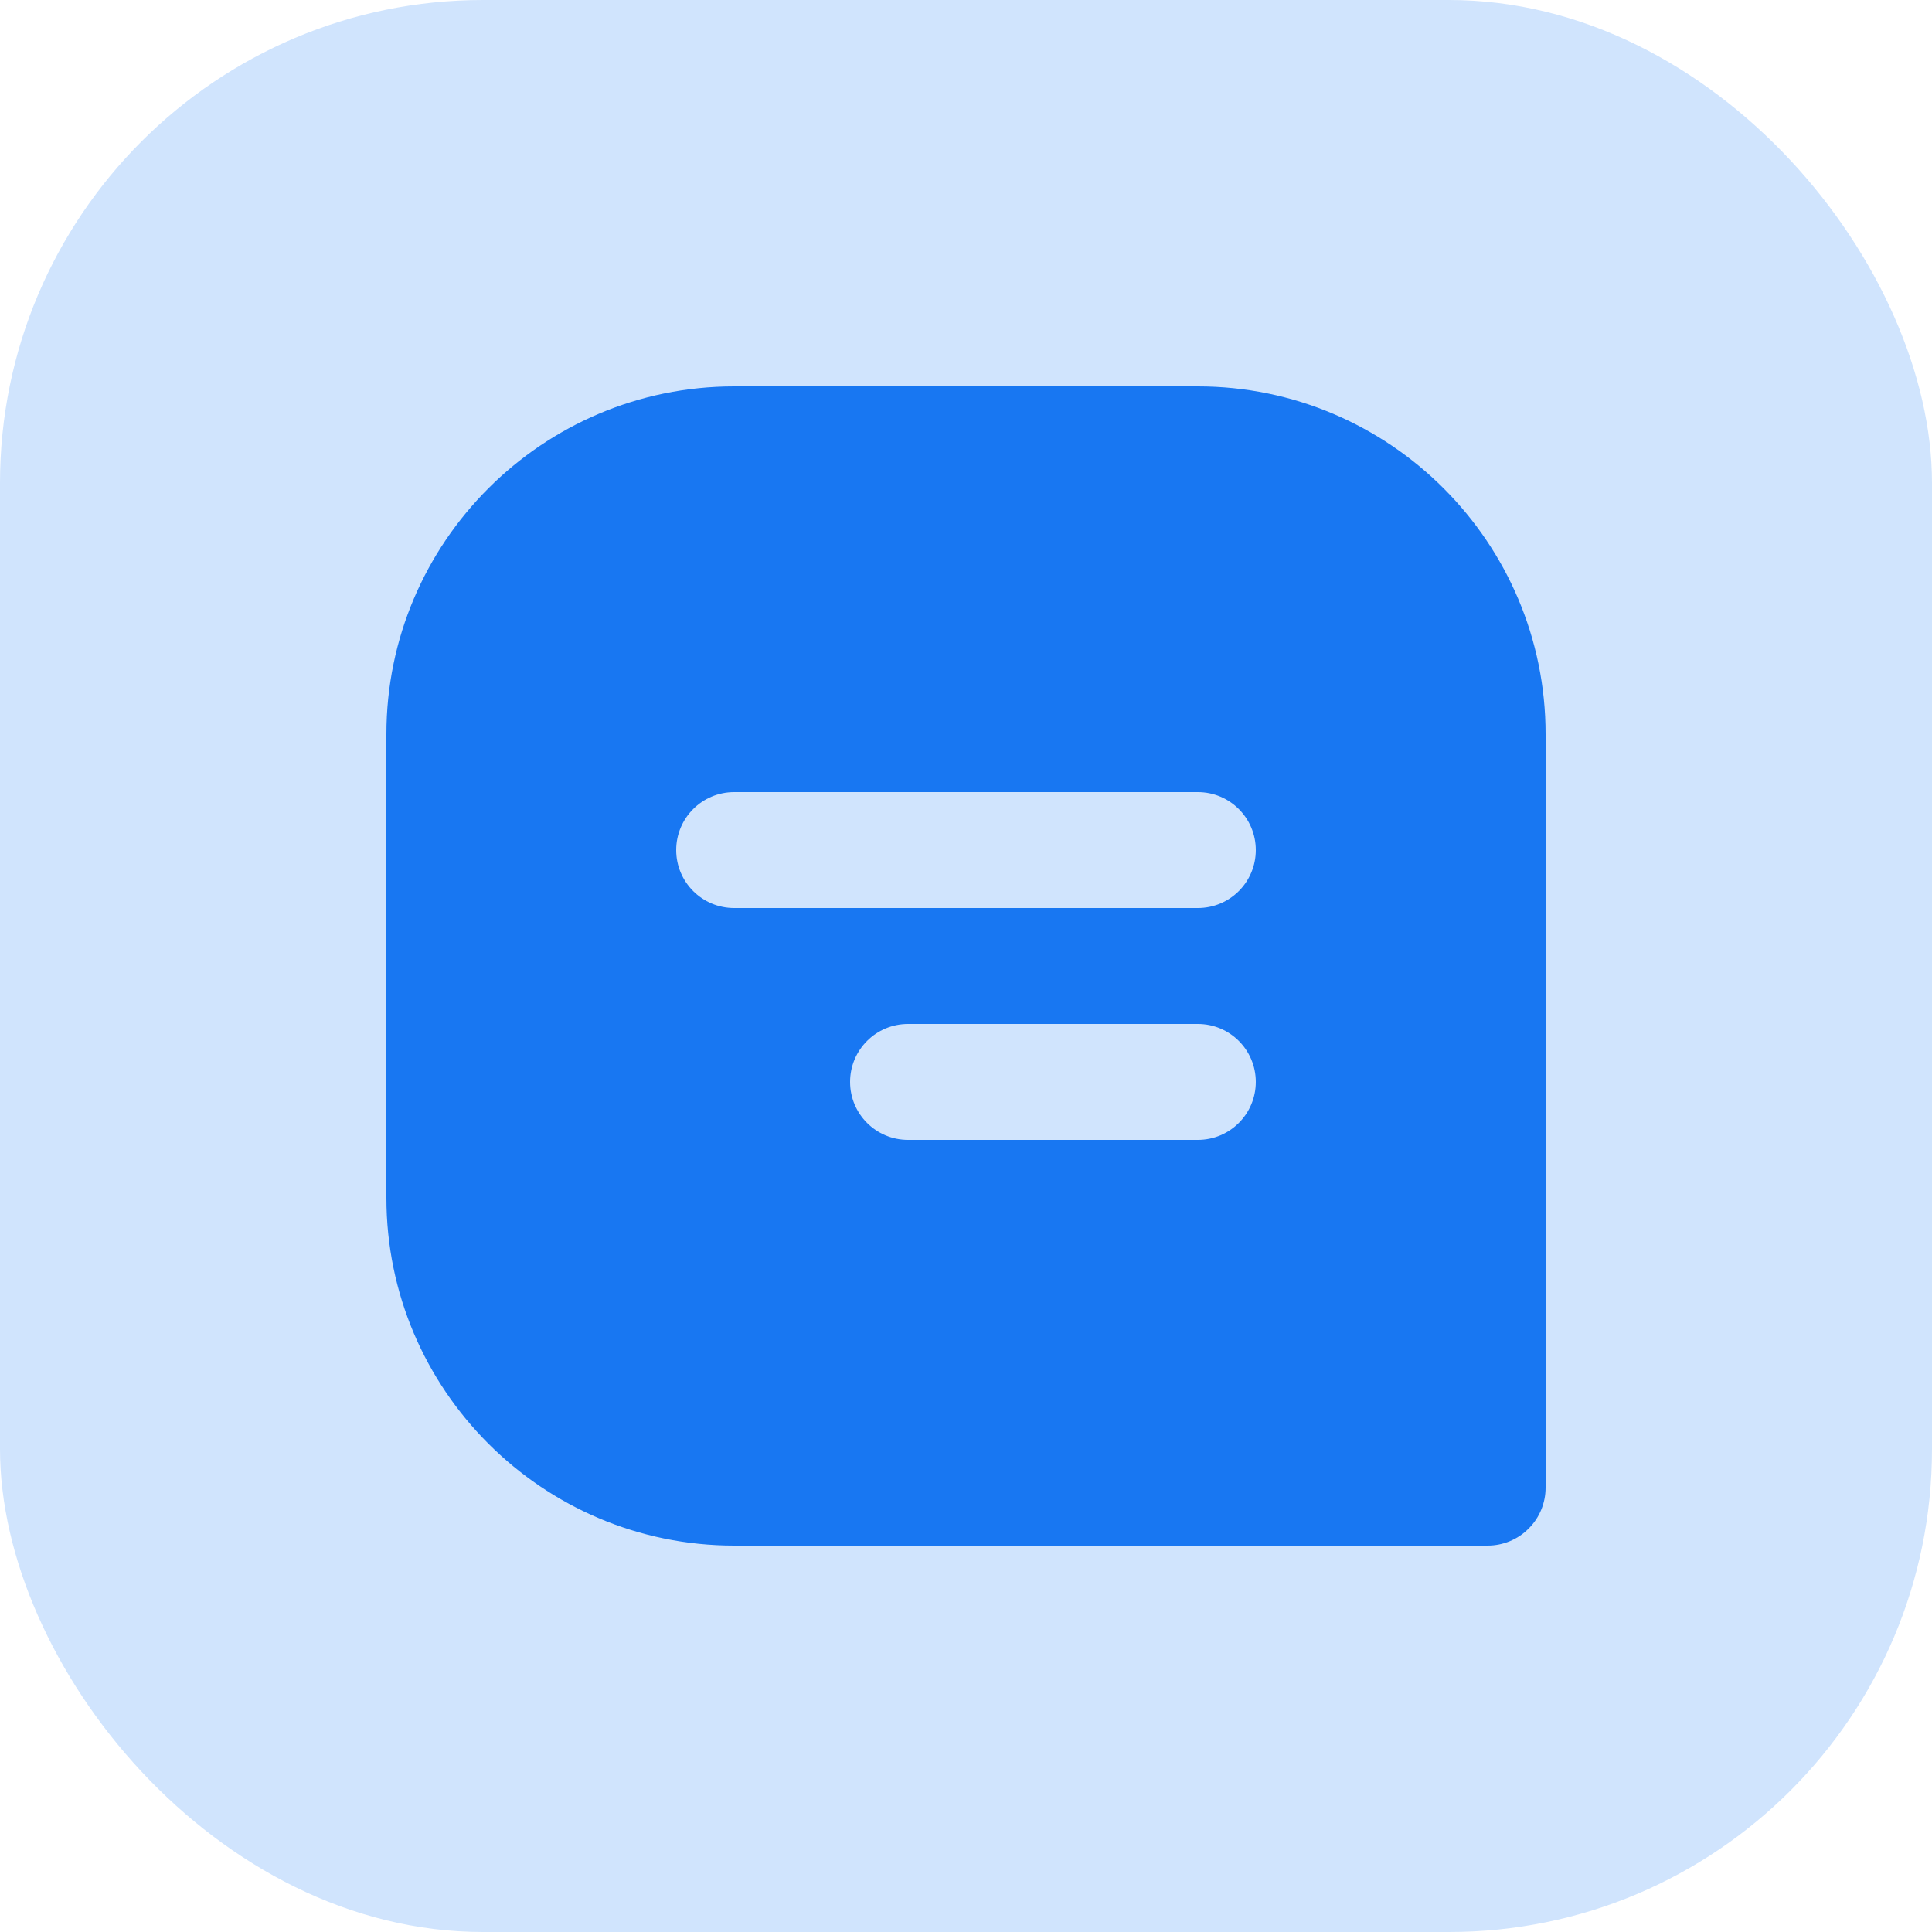 <svg width="40" height="40" viewBox="0 0 40 40" fill="none" xmlns="http://www.w3.org/2000/svg">
<rect width="40" height="40" rx="10" fill="#D0E4FD"/>
<path d="M15.2 8H24.8C28.771 8 32 11.229 32 15.2V30.8C32 31.118 31.874 31.424 31.648 31.648C31.424 31.874 31.118 32 30.8 32H15.2C11.229 32 8 28.771 8 24.8V15.2C8 11.229 11.229 8 15.2 8ZM17.6 22.4C17.6 23.063 18.137 23.6 18.8 23.6H24.8C25.463 23.6 26 23.063 26 22.4V22.4C26 21.737 25.463 21.2 24.8 21.2H18.8C18.137 21.2 17.6 21.737 17.6 22.4V22.4ZM14 17.6C14 18.263 14.537 18.8 15.2 18.8H24.8C25.463 18.8 26 18.263 26 17.6V17.6C26 16.937 25.463 16.4 24.8 16.4H15.2C14.537 16.4 14 16.937 14 17.6V17.6Z" fill="#1877F2"/>
</svg>
